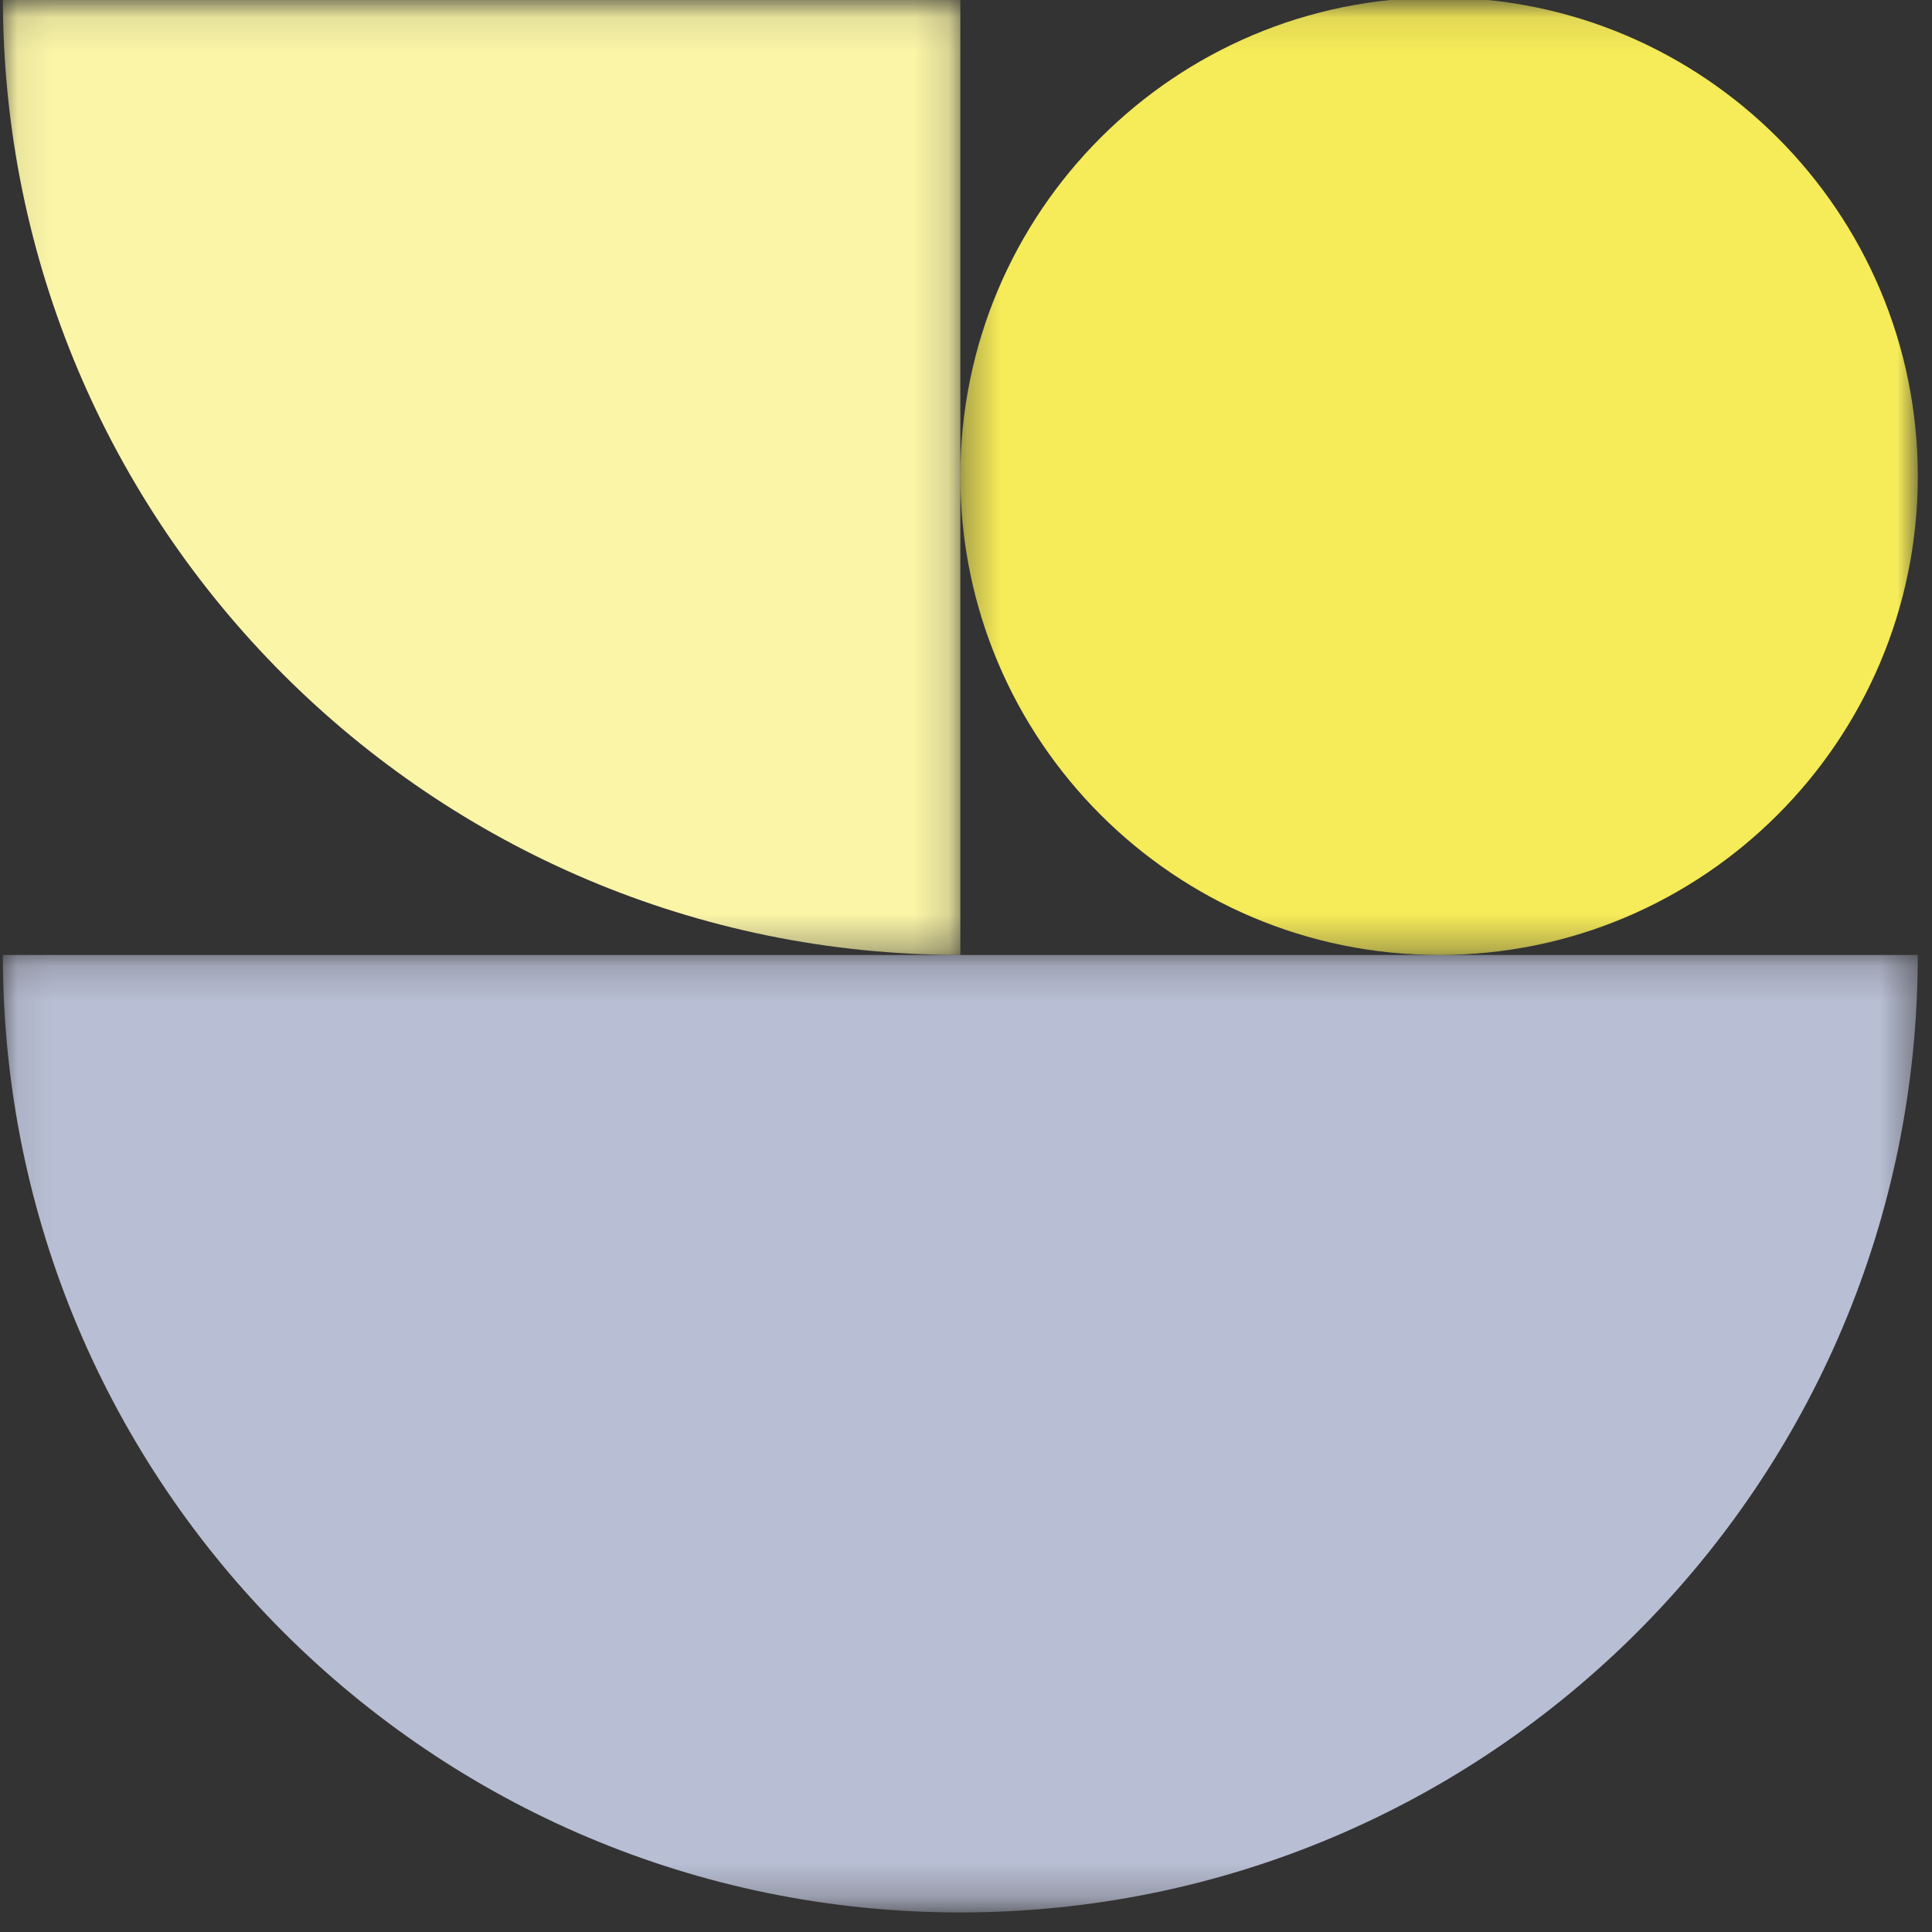 <?xml version="1.0" encoding="utf-8"?>
<svg xmlns="http://www.w3.org/2000/svg" xmlns:xlink="http://www.w3.org/1999/xlink" width="56" height="56" viewBox="0 0 56 56">
    <rect x="0" y="0" width="56" height="56" fill="#333333" stroke="none"/>
    <defs>
        <path id="a" d="M.083.18h55.505v27.574H.083z"/>
        <path id="c" d="M.336.107H28.09v27.574H.336z"/>
        <path id="e" d="M.083.107h27.753V27.68H.083z"/>
    </defs>
    <g fill="none" fill-rule="evenodd">
        <g transform="translate(0 27.5)">
            <mask id="b" fill="#fff">
                <use xlink:href="#a"/>
            </mask>
            <path fill="#B8BED3" d="M27.836 27.933C12.508 27.933.083 15.508.083.181h55.505c0 15.327-12.425 27.752-27.752 27.752" mask="url(#b)"/>
        </g>
        <g transform="translate(27.5)">
            <mask id="d" fill="#fff">
                <use xlink:href="#c"/>
            </mask>
            <path fill="#F6EB58" d="M14.212 27.68C6.55 27.68.336 21.469.336 13.805.336 6.141 6.55-.072 14.212-.072c7.664 0 13.877 6.213 13.877 13.876 0 7.664-6.213 13.877-13.877 13.877" mask="url(#d)"/>
        </g>
        <g>
            <mask id="f" fill="#fff">
                <use xlink:href="#e"/>
            </mask>
            <path fill="#FBF5A7" d="M.083-.072h27.753V27.68C12.509 27.68.083 15.255.083-.072" mask="url(#f)"/>
        </g>
    </g>
</svg>
